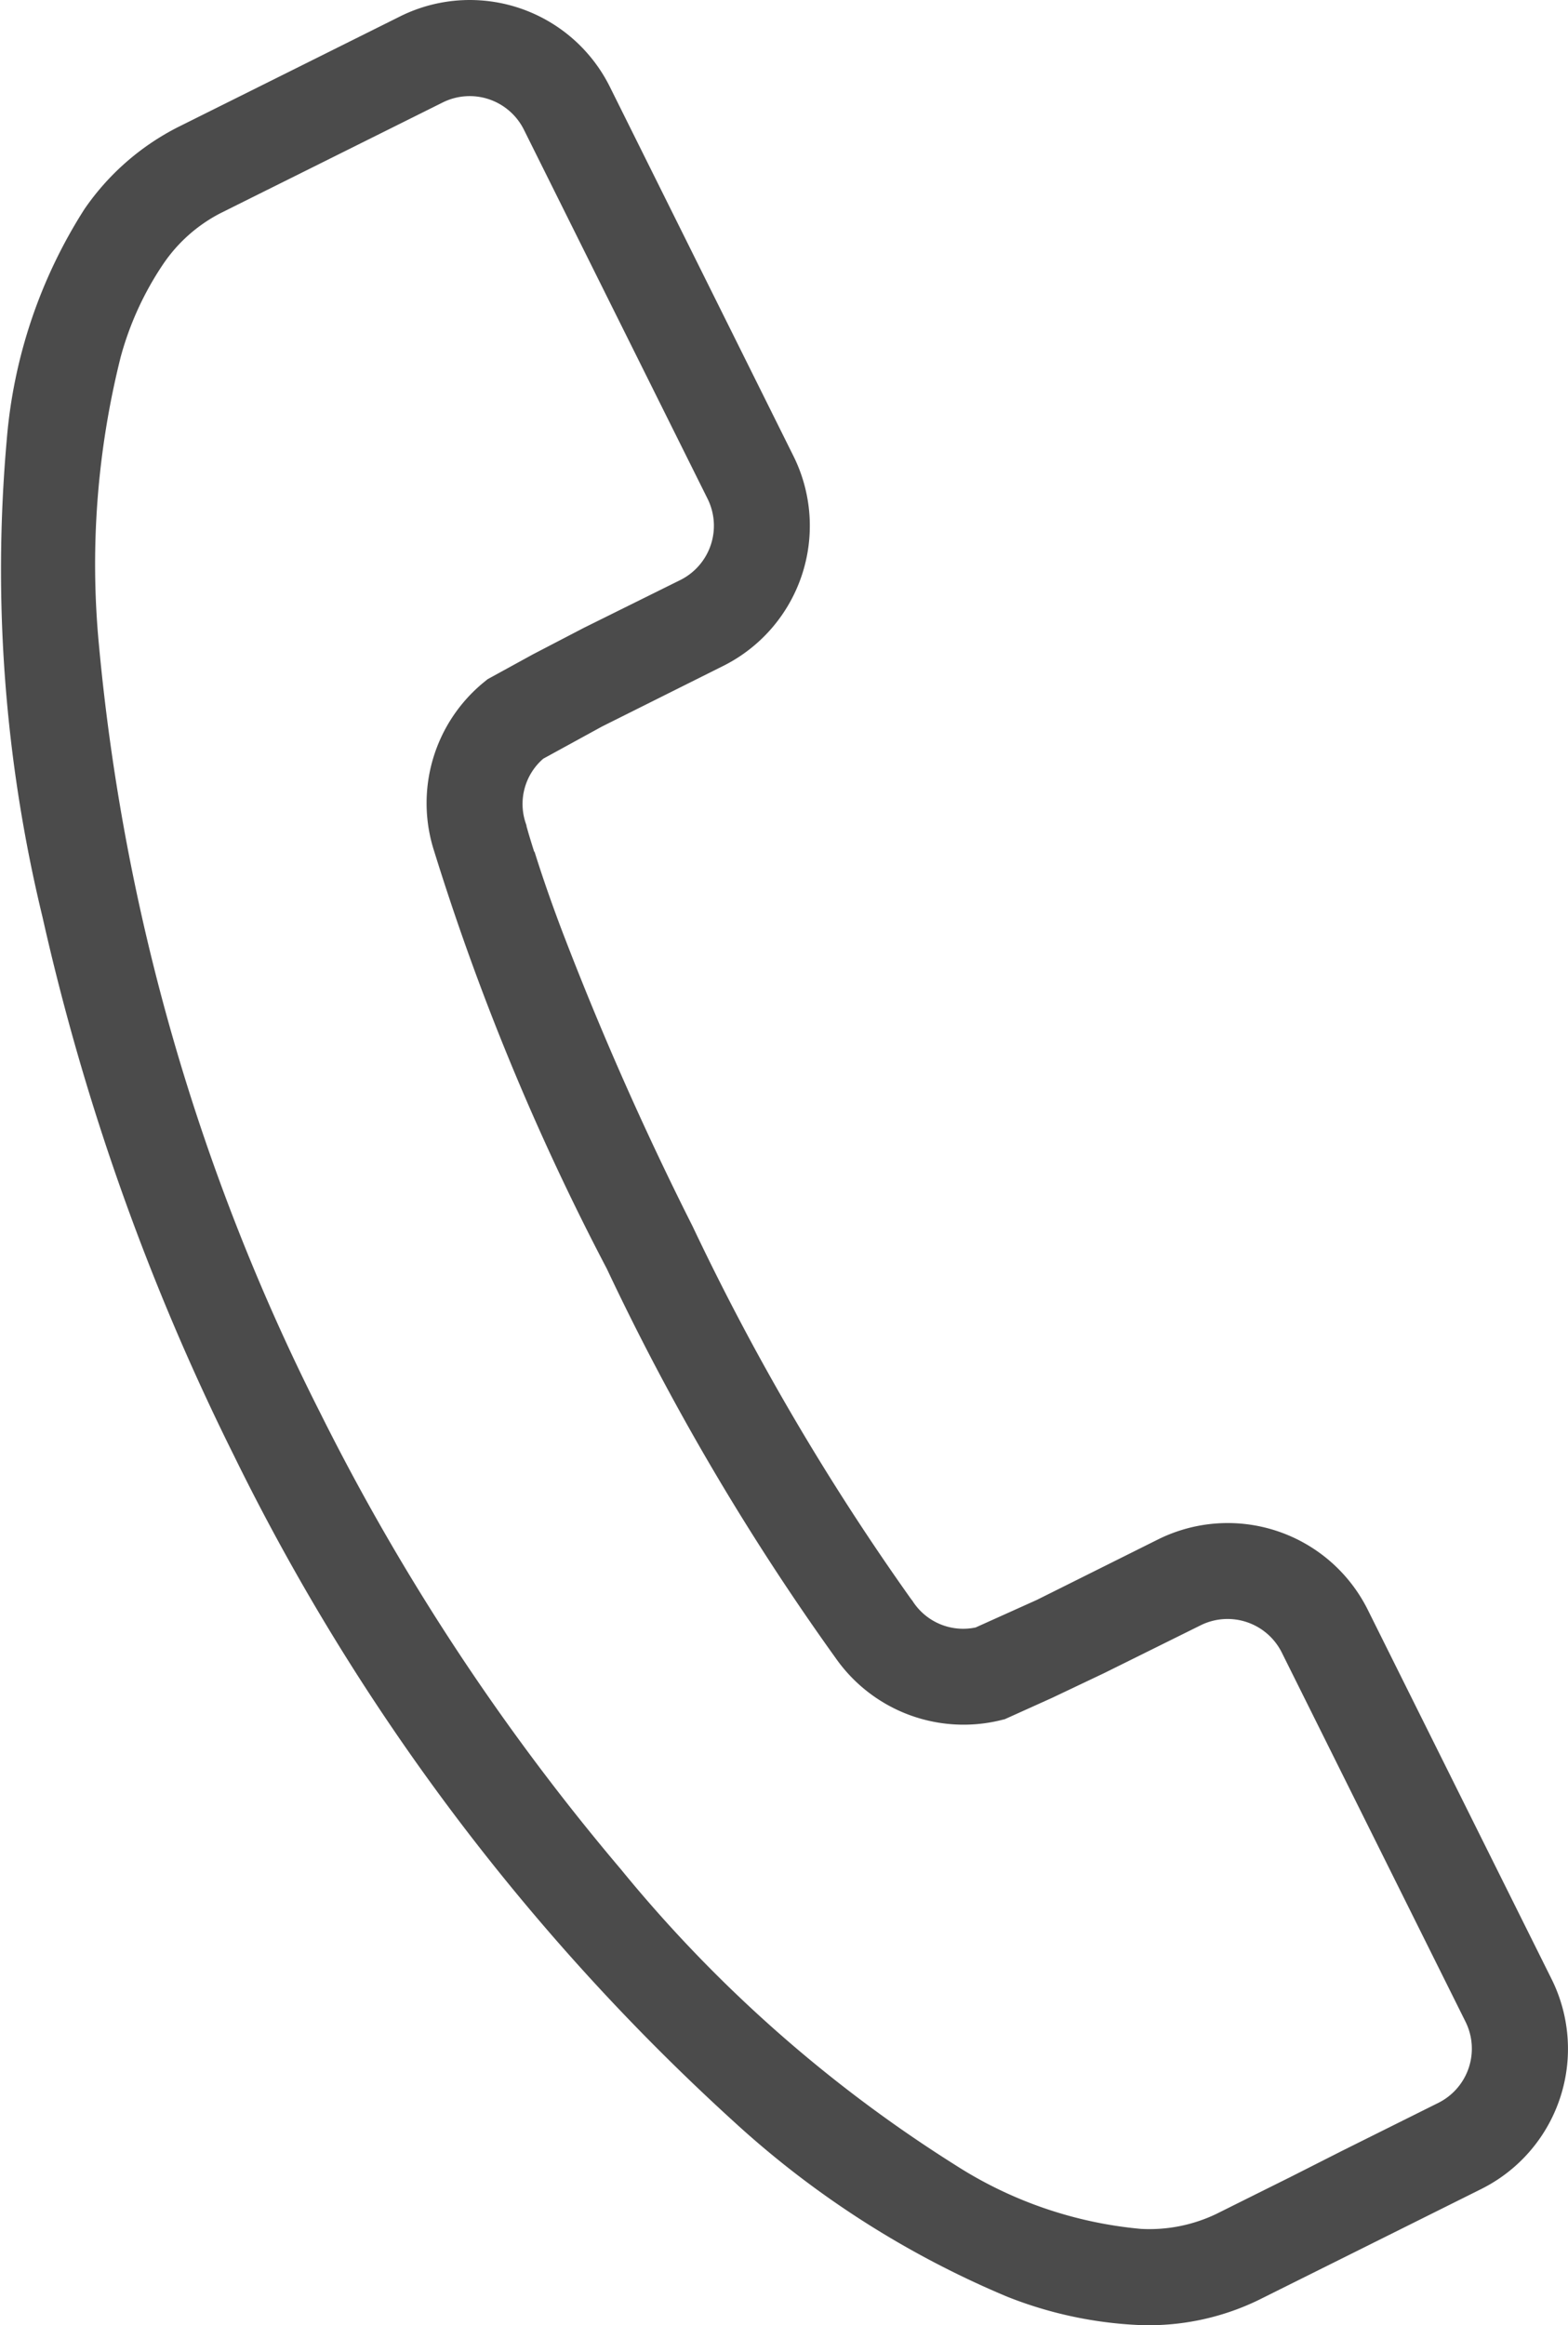 <svg xmlns="http://www.w3.org/2000/svg" xmlns:xlink="http://www.w3.org/1999/xlink" width="29.489" height="43.703" viewBox="0 0 29.489 43.703">
  <defs>
    <clipPath id="clip-path">
      <rect id="Rectangle_1329" data-name="Rectangle 1329" width="29.489" height="43.703" fill="none"/>
    </clipPath>
  </defs>
  <g id="Group_1532" data-name="Group 1532" transform="translate(0 0)">
    <g id="Group_1531" data-name="Group 1531" transform="translate(0 0)" clip-path="url(#clip-path)">
      <path id="Path_880" data-name="Path 880" d="M10.046,16.009c-.051-.16-.087-.28-.11-.358l-.024-.085-.007-.022L9.9,15.512l-.011-.033a1.125,1.125,0,0,1,.328-1.218l1.107-.606L13.6,12.518a2.944,2.944,0,0,0,1.322-3.946L11.469,1.631A2.942,2.942,0,0,0,7.523.309l-2.3,1.146-1.249.622-.636.317A4.733,4.733,0,0,0,1.588,3.931,9.476,9.476,0,0,0,.127,8.266,27.7,27.7,0,0,0,.8,17.24,44.6,44.6,0,0,0,4.394,27.349,41.826,41.826,0,0,0,13.823,39.9a17.748,17.748,0,0,0,5.122,3.272,7.629,7.629,0,0,0,2.445.53,4.728,4.728,0,0,0,2.28-.469l.636-.317,1.249-.622,2.3-1.146A2.944,2.944,0,0,0,29.18,37.2l-3.456-6.94a2.943,2.943,0,0,0-3.946-1.323L19.5,30.073l-1.151.518a1.128,1.128,0,0,1-1.17-.472l-.019-.029-.021-.027-.013-.017a46.24,46.24,0,0,1-4.1-6.994,59.793,59.793,0,0,1-2.473-5.6c-.24-.637-.4-1.122-.5-1.442m14.22,24.909-.764.38-.636.317a2.916,2.916,0,0,1-1.417.28,7.752,7.752,0,0,1-3.49-1.2,25.966,25.966,0,0,1-6.289-5.559,42.856,42.856,0,0,1-5.66-8.59A40.091,40.091,0,0,1,1.862,12.137,16.022,16.022,0,0,1,2.27,6.709a5.872,5.872,0,0,1,.793-1.736A2.914,2.914,0,0,1,4.141,4.01l.636-.317.764-.38.97-.483,1.817-.905a1.139,1.139,0,0,1,1.524.511l3.456,6.941A1.14,1.14,0,0,1,12.8,10.9l-1.817.9-.961.5-.852.467-.064.052a2.936,2.936,0,0,0-.941,3.18h0a46.65,46.65,0,0,0,3.247,7.849,46.665,46.665,0,0,0,4.306,7.321l0,0a2.937,2.937,0,0,0,3.1,1.166l.08-.02.887-.4.979-.465,1.817-.9a1.14,1.14,0,0,1,1.525.512l3.456,6.941a1.138,1.138,0,0,1-.511,1.524l-1.817.905" transform="translate(0 0)" fill="#4b4b4b"/>
    </g>
  </g>
</svg>

